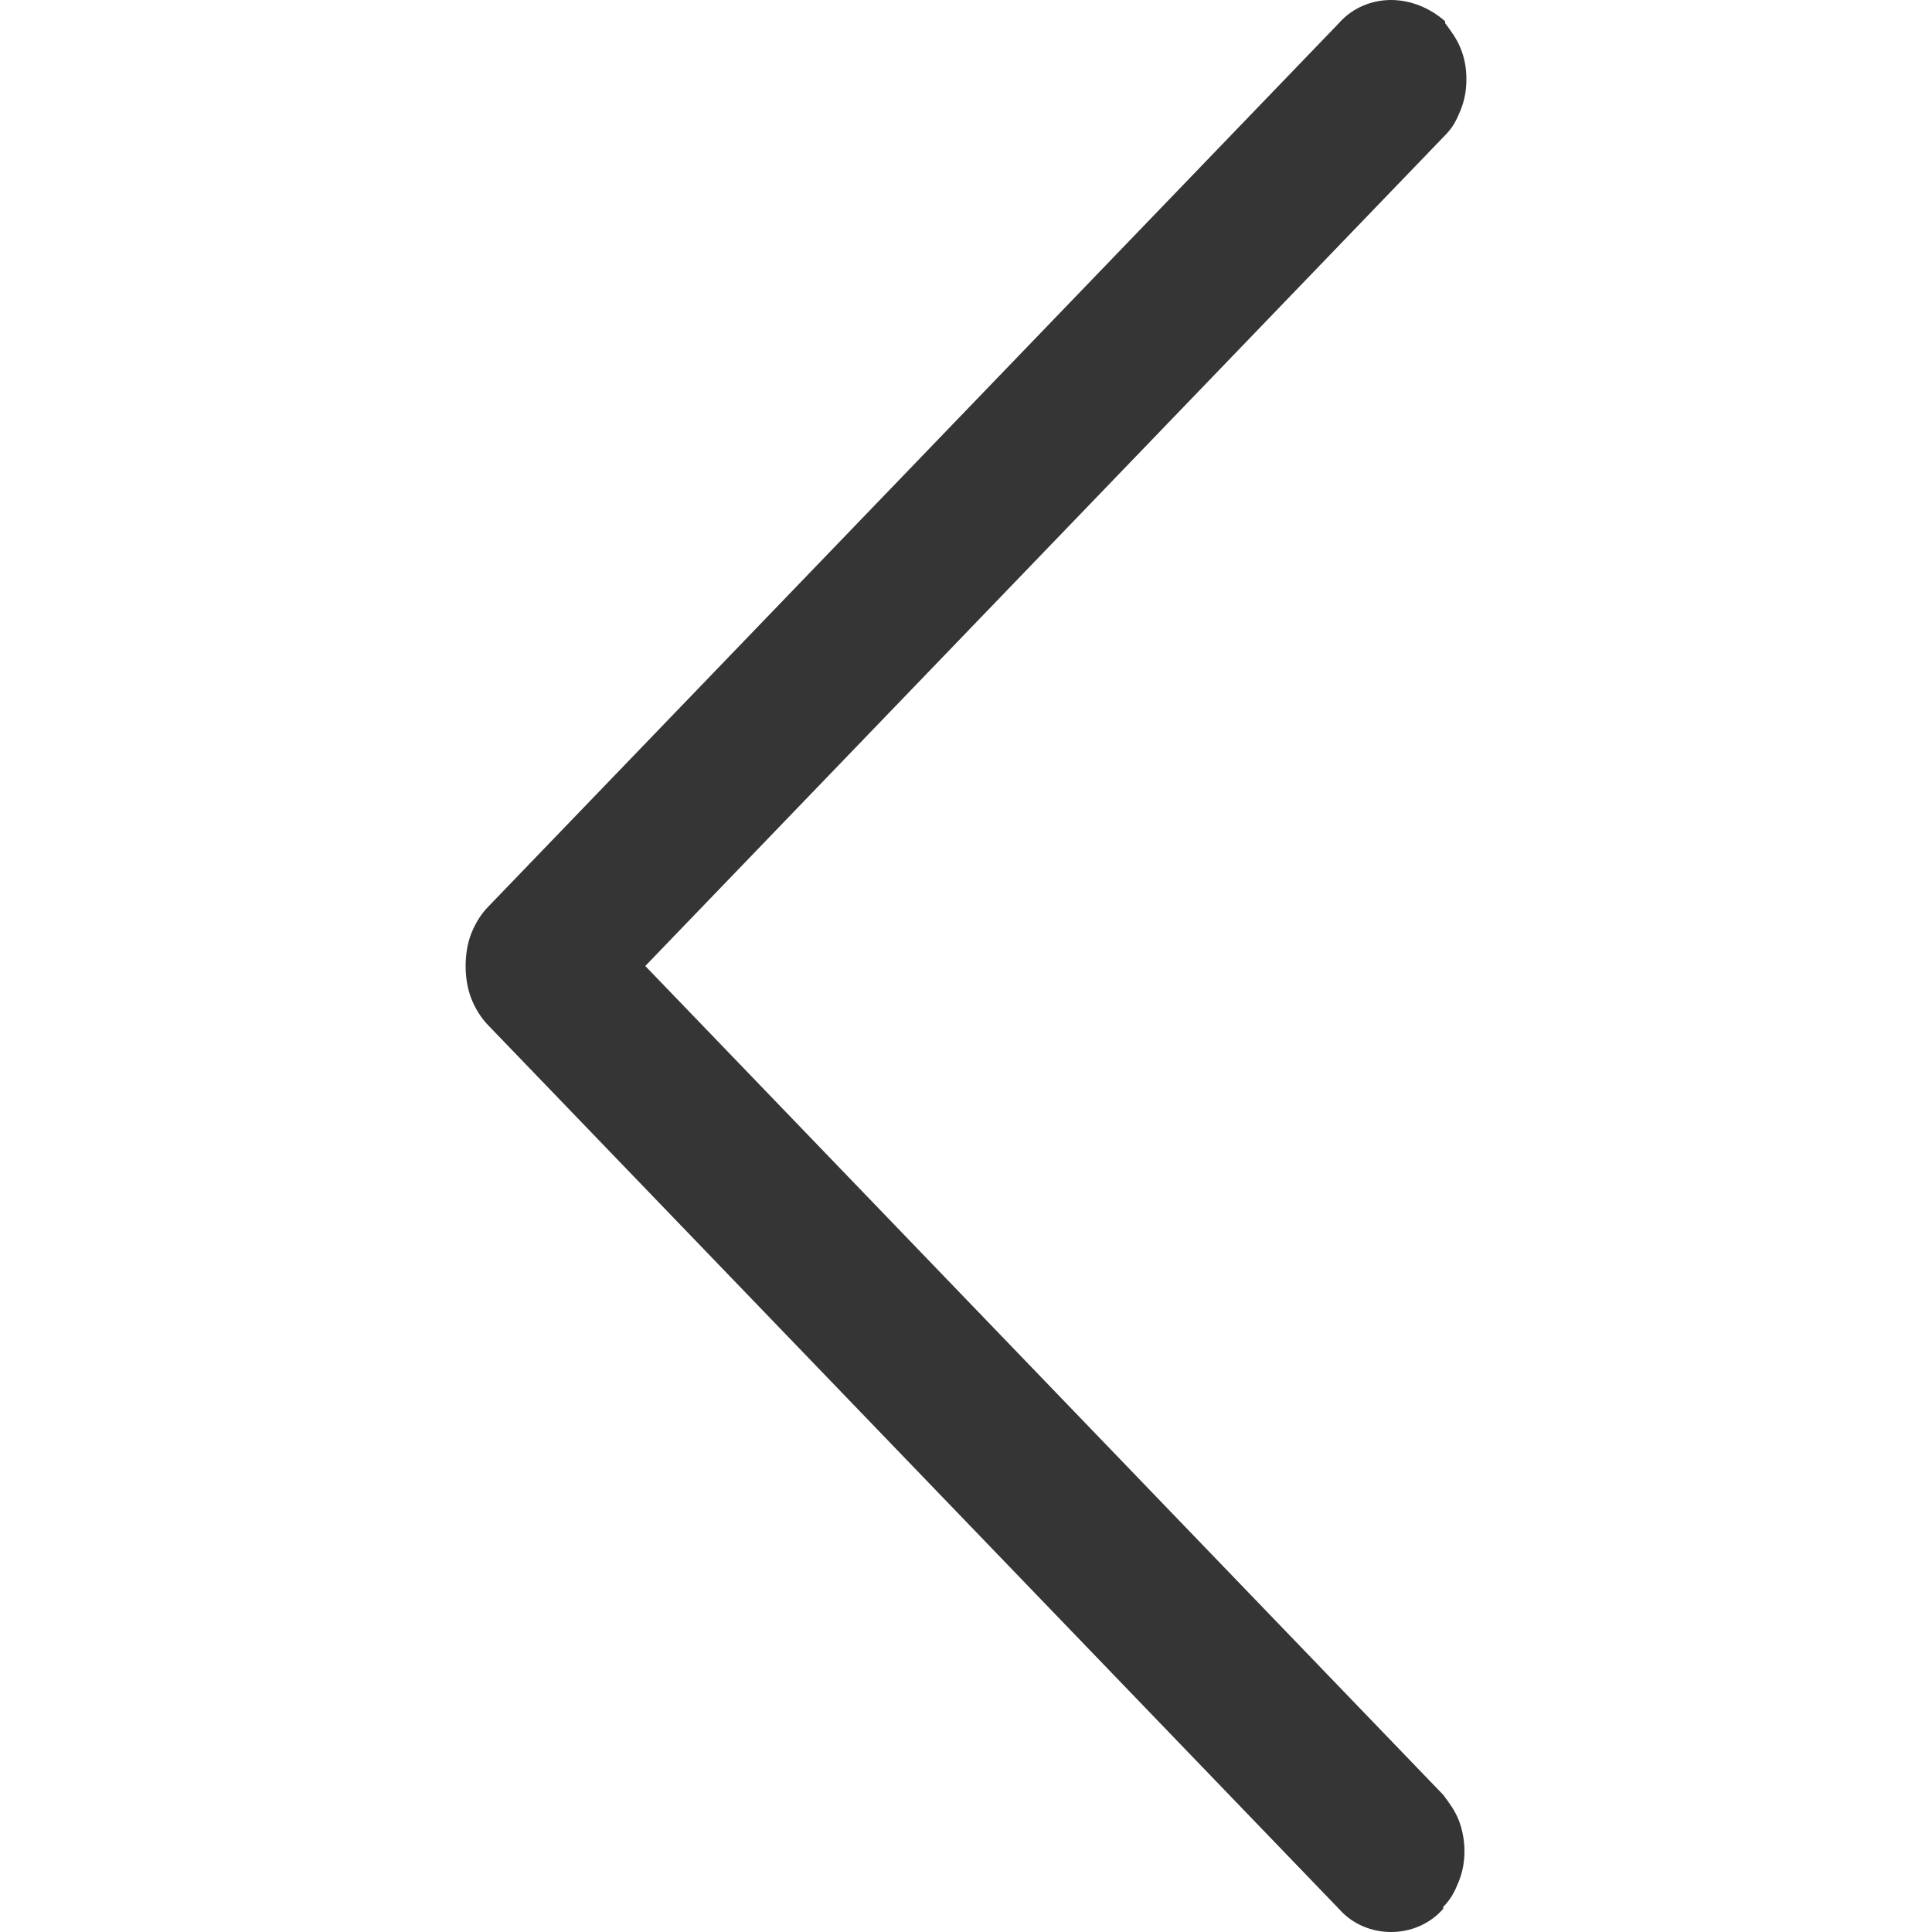 <?xml version="1.0" encoding="utf-8"?>
<!-- Generator: Adobe Illustrator 29.5.1, SVG Export Plug-In . SVG Version: 9.03 Build 0)  -->
<svg version="1.0" id="Livello_1" xmlns="http://www.w3.org/2000/svg" xmlns:xlink="http://www.w3.org/1999/xlink" x="0px" y="0px"
	 viewBox="0 0 100 100" style="enable-background:new 0 0 100 100;" xml:space="preserve">
<style type="text/css">
	.st0{fill:#353535;}
</style>
<path class="st0" d="M25.3,53.1l44,45.7C70,99.6,71,100,72,100s2-0.4,2.7-1.2v-0.1c0.4-0.4,0.6-0.8,0.8-1.3c0.2-0.5,0.3-1,0.3-1.6
	c0-0.5-0.1-1.1-0.3-1.6s-0.5-0.9-0.8-1.3L33.4,50L74.8,7c0.4-0.4,0.6-0.8,0.8-1.3c0.2-0.5,0.3-1,0.3-1.6S75.8,3,75.6,2.5
	c-0.2-0.5-0.5-0.9-0.8-1.3V1.1C74,0.4,73,0,72,0s-2,0.4-2.7,1.2l-44,45.7c-0.4,0.4-0.7,0.9-0.9,1.4c-0.2,0.5-0.3,1.1-0.3,1.7
	c0,0.6,0.1,1.2,0.3,1.7C24.6,52.2,24.9,52.7,25.3,53.1z"/>
</svg>
